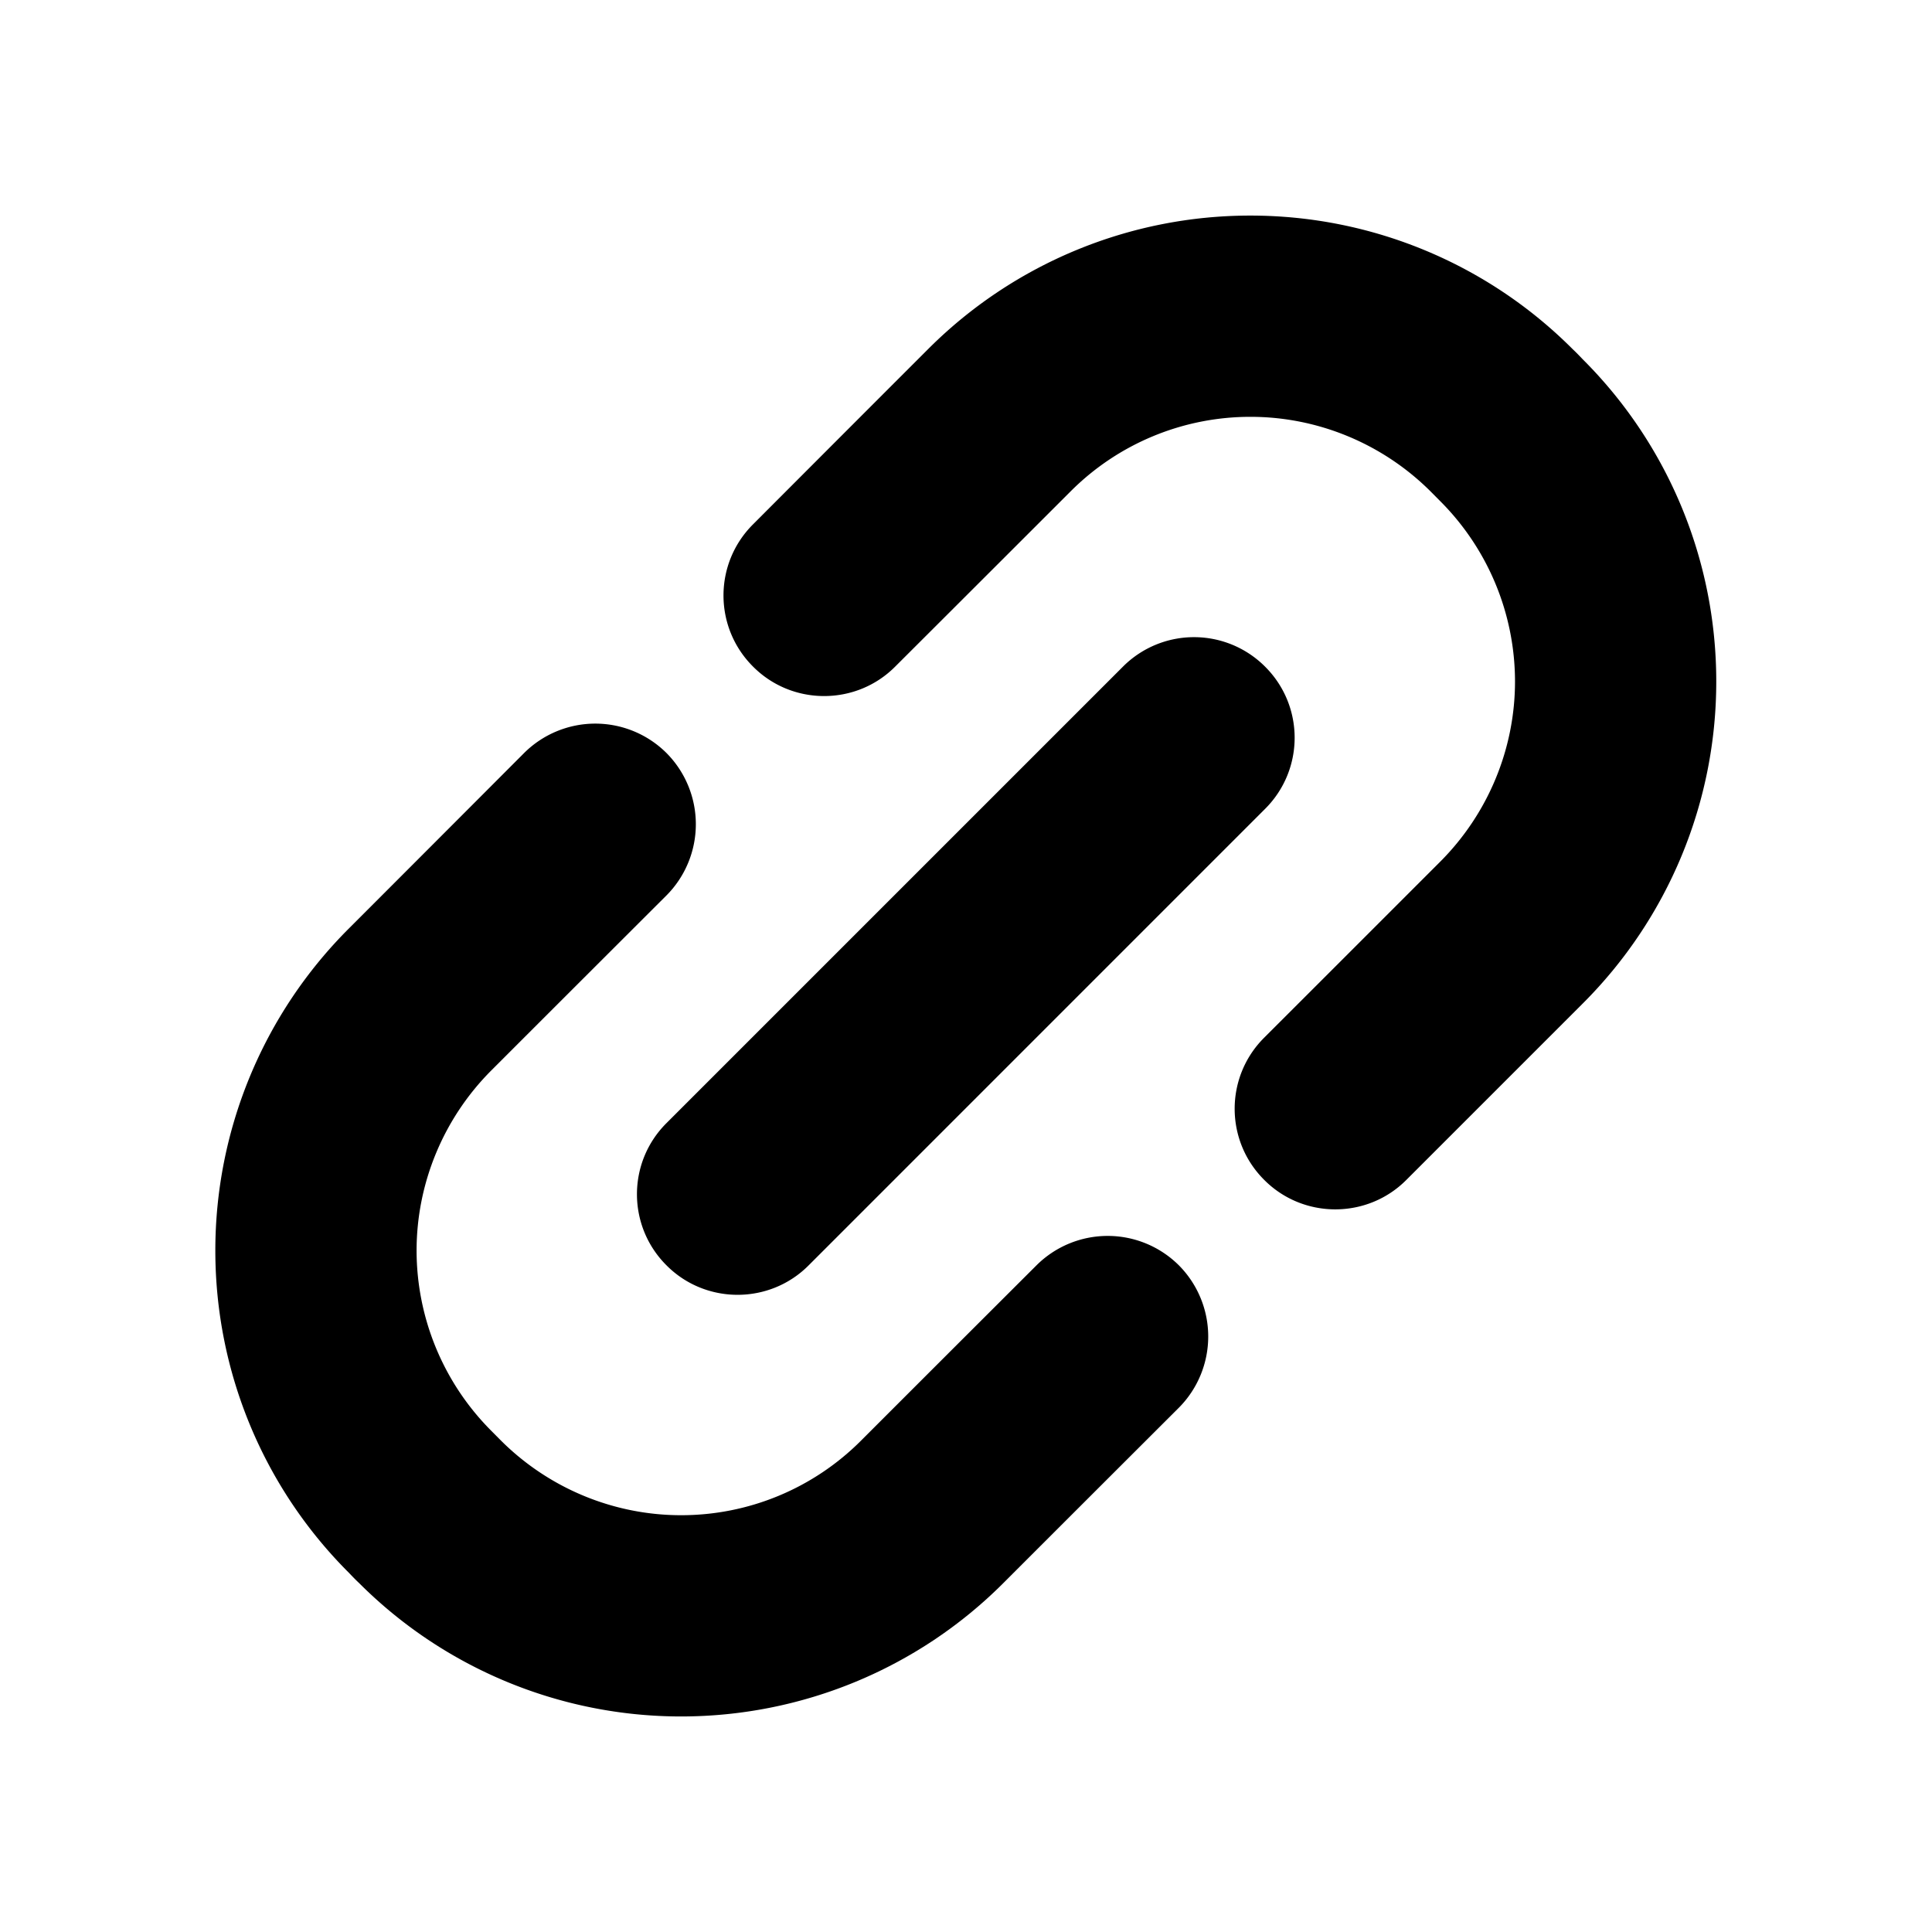 <svg xmlns="http://www.w3.org/2000/svg" version="1.1" xmlns:xlink="http://www.w3.org/1999/xlink" width="512" height="512" x="0" y="0" viewBox="0 0 48 48" style="enable-background:new 0 0 512 512" xml:space="preserve" fill-rule="evenodd" class=""><g><path d="M13.02 18.71s-2.05 2.055-4.35 4.356a11.297 11.297 0 0 0-3.32 8.006c0 3.002 1.19 5.882 3.32 8.005.08.084.16.168.25.252 2.12 2.123 5 3.316 8 3.316 3.01 0 5.89-1.193 8.01-3.316 2.3-2.3 4.36-4.356 4.36-4.356a2.51 2.51 0 0 0 0-3.535 2.506 2.506 0 0 0-3.54 0s-2.06 2.055-4.36 4.356a6.308 6.308 0 0 1-4.47 1.851c-1.67 0-3.28-.666-4.47-1.851l-.25-.252a6.345 6.345 0 0 1-1.85-4.47c0-1.677.67-3.285 1.85-4.471 2.3-2.3 4.36-4.356 4.36-4.356a2.51 2.51 0 0 0 0-3.535 2.506 2.506 0 0 0-3.54 0zm14.88-2.148-11.34 11.34c-.98.976-.98 2.56 0 3.536.97.975 2.56.975 3.53 0l11.34-11.341c.98-.976.98-2.56 0-3.535a2.494 2.494 0 0 0-3.53 0zm7.04 12.753 4.38-4.38a11.297 11.297 0 0 0 3.32-8.006c0-3.002-1.19-5.882-3.32-8.005-.08-.084-.16-.168-.25-.252-2.12-2.124-5-3.316-8-3.316a11.31 11.31 0 0 0-8.01 3.316c-2.3 2.299-4.35 4.354-4.35 4.354-.98.976-.98 2.56 0 3.536.97.975 2.56.975 3.53 0 0 0 2.06-2.055 4.36-4.355a6.308 6.308 0 0 1 4.47-1.851c1.67 0 3.28.666 4.47 1.851l.25.252a6.345 6.345 0 0 1 1.85 4.47c0 1.677-.67 3.285-1.85 4.471-2.31 2.311-4.38 4.379-4.38 4.379-.98.976-.98 2.56 0 3.536.97.975 2.56.975 3.53 0z" fill="#000000" opacity="1" data-original="#000000" class=""></path></g></svg>